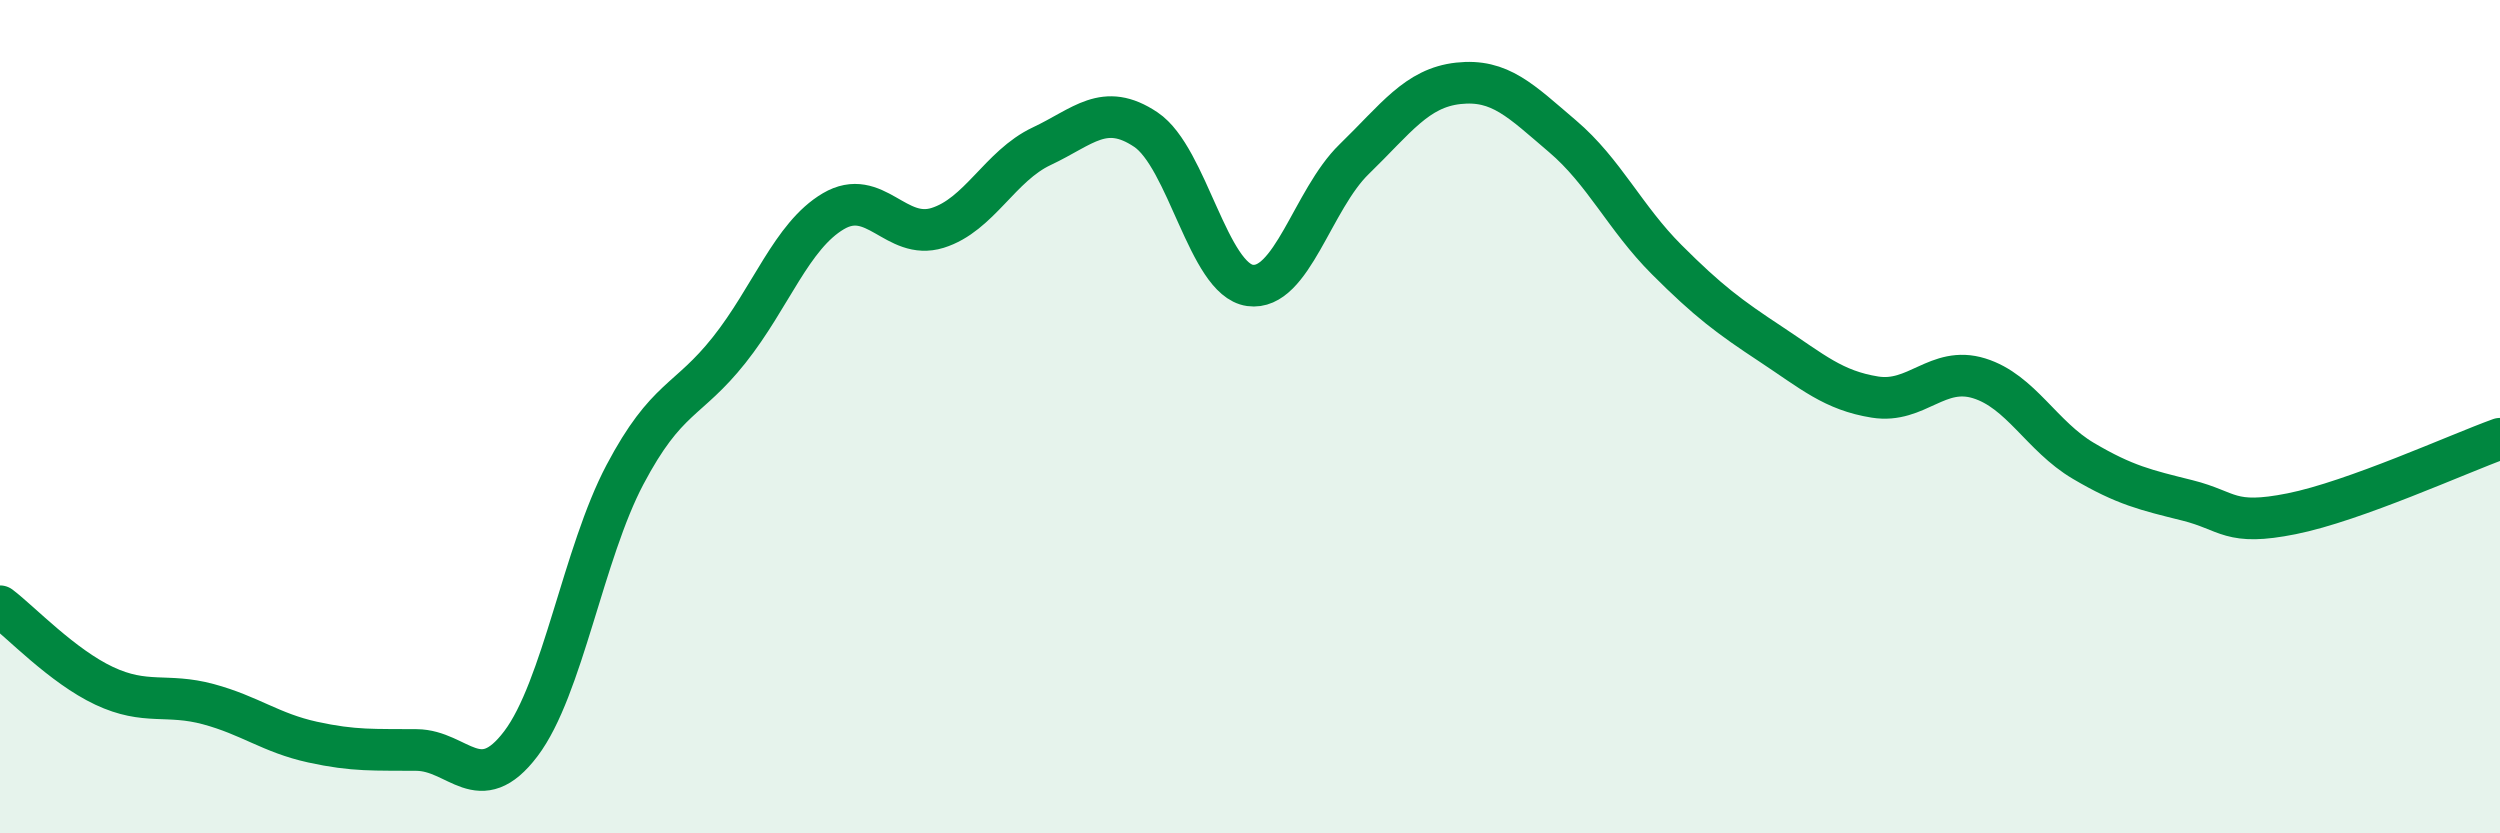 
    <svg width="60" height="20" viewBox="0 0 60 20" xmlns="http://www.w3.org/2000/svg">
      <path
        d="M 0,14.55 C 0.5,14.93 1.5,15.99 2.5,16.46 C 3.5,16.93 4,16.63 5,16.9 C 6,17.17 6.5,17.59 7.5,17.81 C 8.5,18.03 9,17.99 10,18 C 11,18.01 11.5,19.17 12.5,17.85 C 13.5,16.53 14,13.28 15,11.39 C 16,9.5 16.5,9.66 17.5,8.4 C 18.5,7.14 19,5.66 20,5.07 C 21,4.48 21.5,5.78 22.5,5.47 C 23.5,5.16 24,3.98 25,3.51 C 26,3.04 26.5,2.44 27.5,3.11 C 28.5,3.78 29,6.71 30,6.85 C 31,6.99 31.5,4.79 32.5,3.82 C 33.5,2.85 34,2.11 35,2 C 36,1.89 36.5,2.42 37.5,3.27 C 38.5,4.12 39,5.23 40,6.23 C 41,7.23 41.5,7.6 42.5,8.26 C 43.5,8.92 44,9.37 45,9.53 C 46,9.69 46.5,8.77 47.5,9.08 C 48.5,9.39 49,10.47 50,11.06 C 51,11.65 51.5,11.76 52.5,12.01 C 53.5,12.26 53.5,12.63 55,12.33 C 56.5,12.03 59,10.89 60,10.53L60 20L0 20Z"
        fill="#008740"
        opacity="0.1"
        stroke-linecap="round"
        stroke-linejoin="round"
      />
      <path
        d="M 0,14.55 C 0.5,14.93 1.5,15.99 2.5,16.46 C 3.5,16.93 4,16.63 5,16.9 C 6,17.17 6.5,17.59 7.5,17.81 C 8.5,18.03 9,17.99 10,18 C 11,18.01 11.5,19.17 12.5,17.85 C 13.5,16.53 14,13.28 15,11.39 C 16,9.5 16.5,9.66 17.5,8.4 C 18.5,7.14 19,5.66 20,5.07 C 21,4.48 21.5,5.78 22.5,5.47 C 23.5,5.16 24,3.98 25,3.51 C 26,3.04 26.5,2.44 27.5,3.11 C 28.5,3.78 29,6.71 30,6.85 C 31,6.99 31.5,4.79 32.5,3.82 C 33.5,2.85 34,2.11 35,2 C 36,1.89 36.5,2.42 37.5,3.27 C 38.5,4.12 39,5.23 40,6.23 C 41,7.23 41.5,7.6 42.5,8.26 C 43.5,8.92 44,9.37 45,9.53 C 46,9.69 46.5,8.77 47.5,9.08 C 48.5,9.39 49,10.47 50,11.06 C 51,11.65 51.5,11.76 52.5,12.01 C 53.5,12.26 53.5,12.63 55,12.33 C 56.5,12.03 59,10.89 60,10.53"
        stroke="#008740"
        stroke-width="1"
        fill="none"
        stroke-linecap="round"
        stroke-linejoin="round"
      />
    </svg>
  